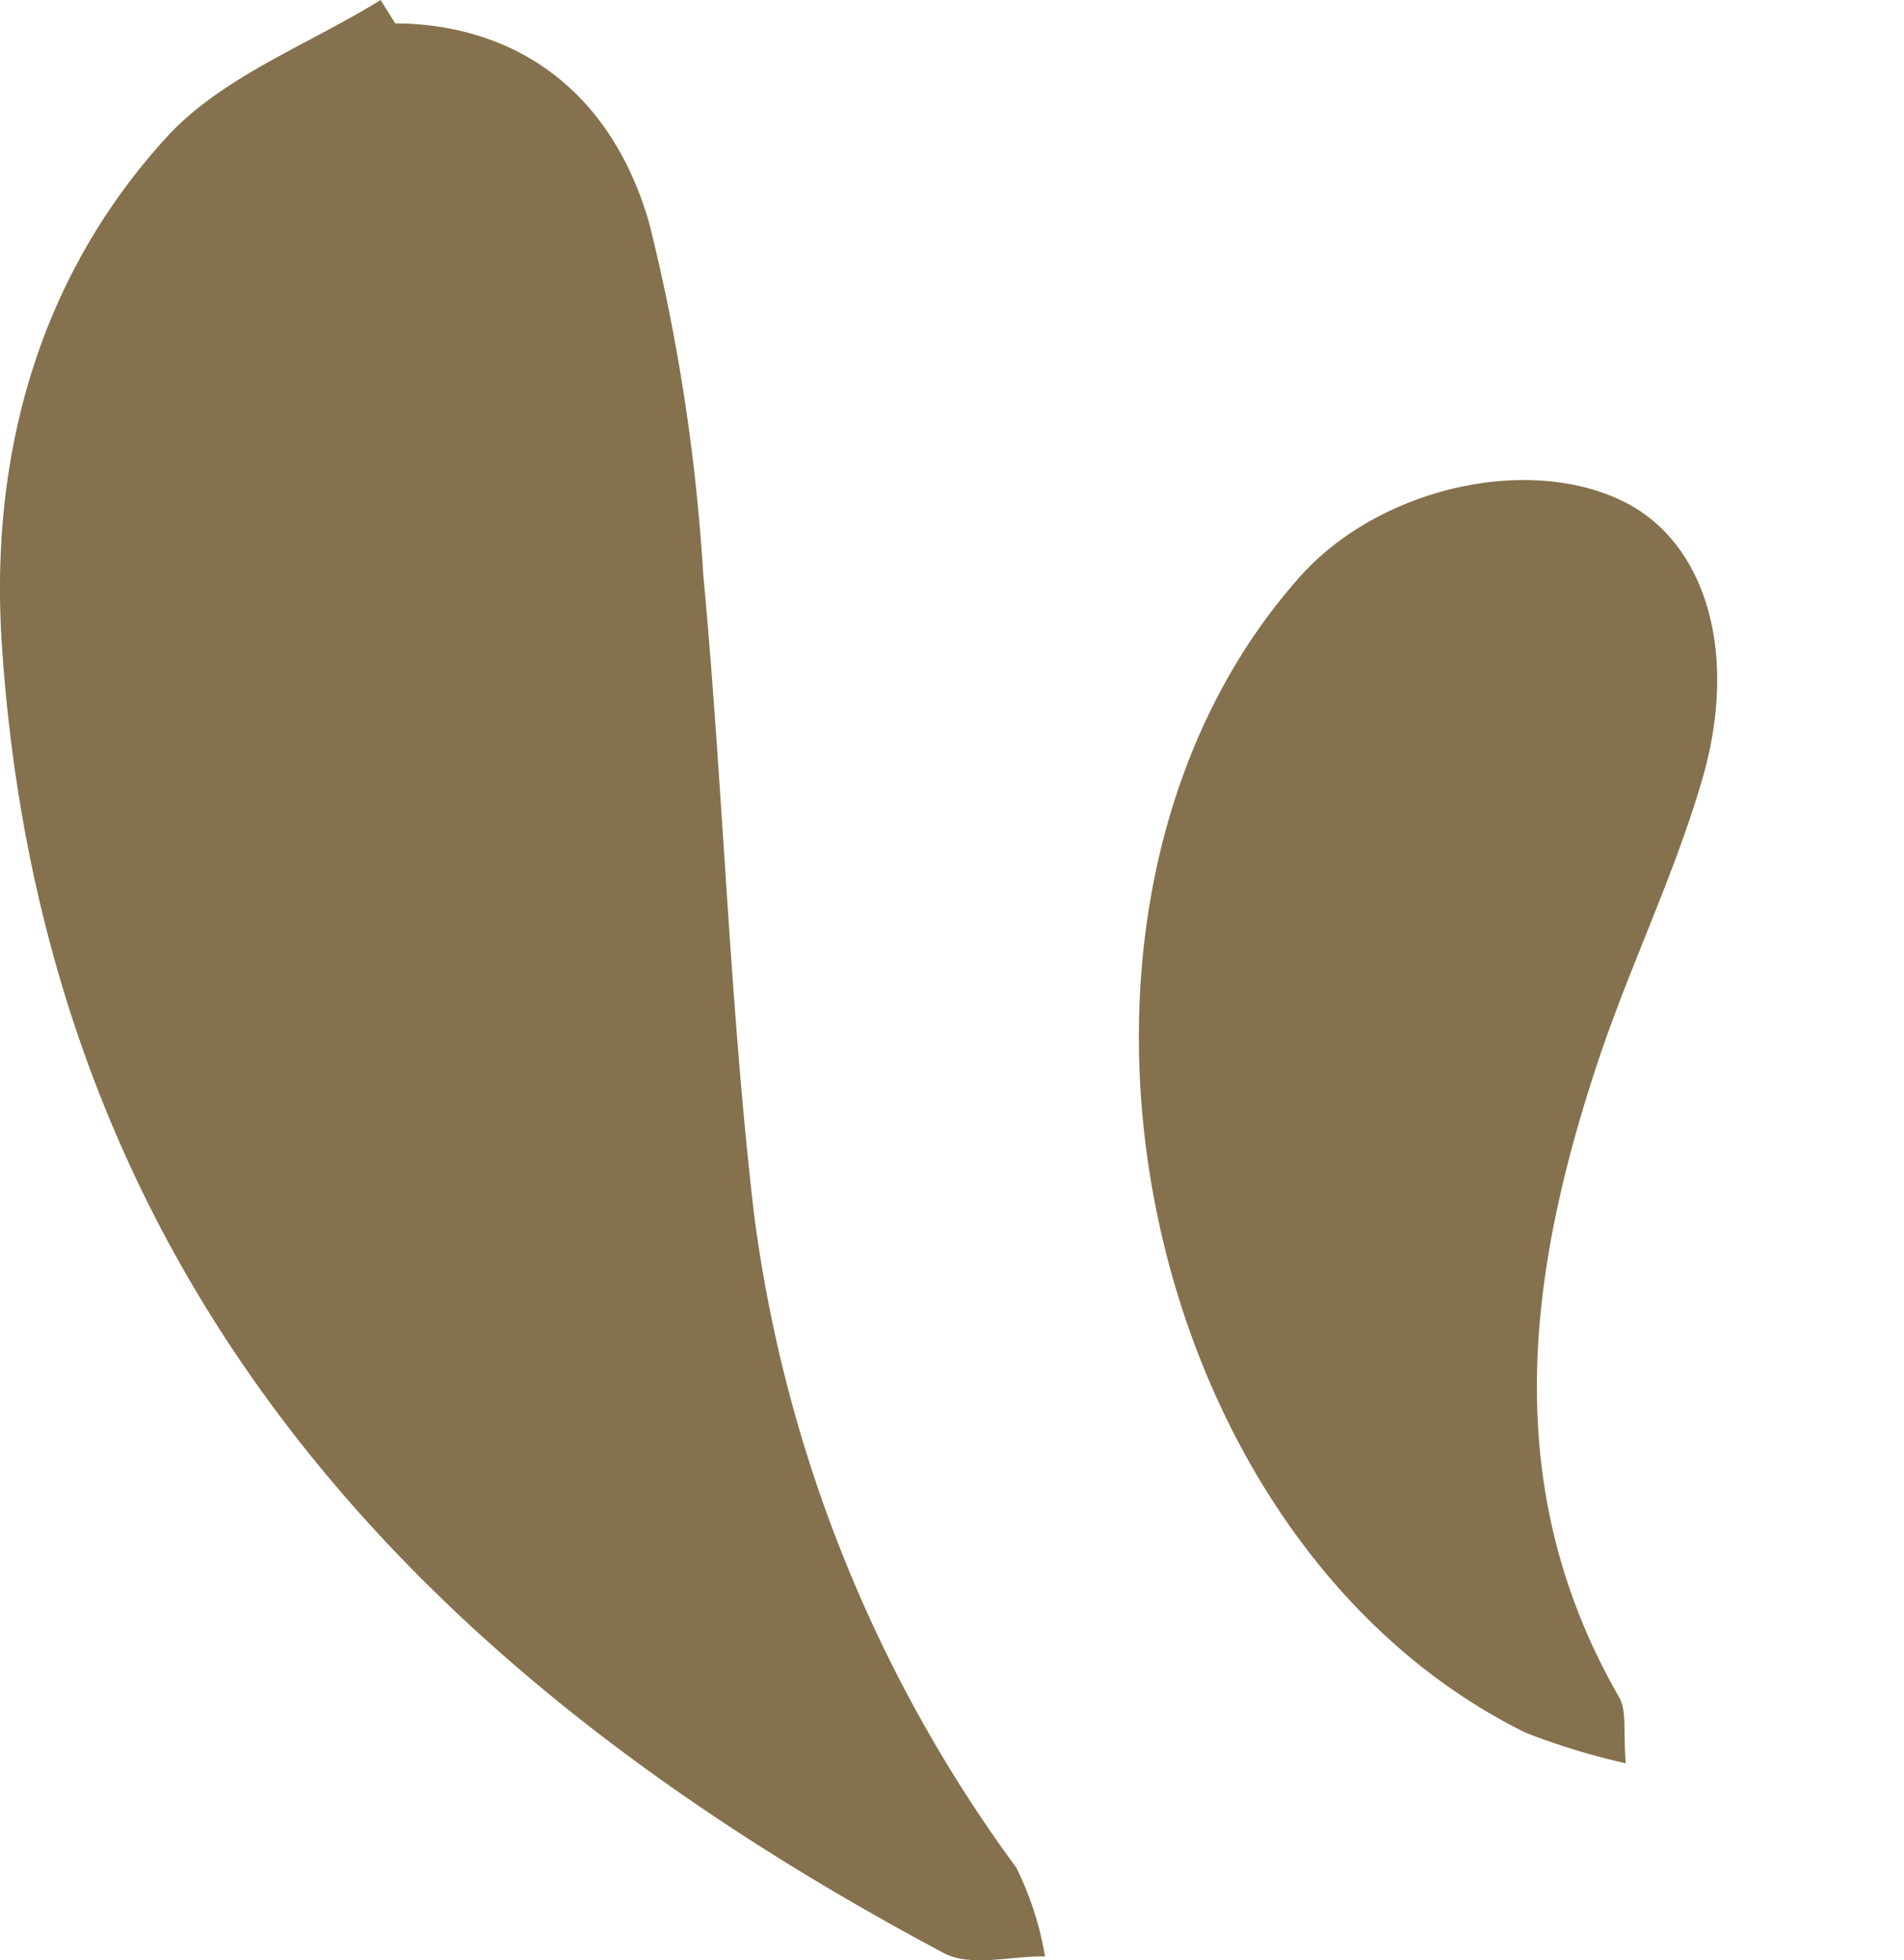 <svg xmlns="http://www.w3.org/2000/svg" width="65.199" height="67.138" viewBox="0 0 65.199 67.138"><g id="quote" transform="translate(-28.801)"><path id="Trac&#xE9;_36688" data-name="Trac&#xE9; 36688" d="M42.331.8c4.051.026,7.377,2.238,8.7,6.839a66.008,66.008,0,0,1,1.849,12.006c.681,7.278.894,14.605,1.732,21.863A48.253,48.253,0,0,0,63.6,63.963a10.777,10.777,0,0,1,.985,3.043c-1.165-.018-2.548.373-3.463-.114C43.025,57.271,30.3,43.663,28.866,22.1c-.429-6.436,1.225-12.582,5.657-17.418C36.413,2.62,39.366,1.531,41.835,0l.5.8" transform="translate(0)" fill="#85714d"></path><path id="Trac&#xE9;_36689" data-name="Trac&#xE9; 36689" d="M0,12.552c1.1.1,1.761.351,2.263.169C10,9.916,17.037,12.114,23.826,15.783c3.024,1.635,5.832,3.685,8.909,5.2,4.1,2.019,7.97,1.487,9.8-.954,2.219-2.961,1.954-8.208-.578-11.412C32.63-3.183,10.54-2.794,1.627,9.355A23.686,23.686,0,0,0,0,12.552" transform="translate(72.112 62.571) rotate(-100)" fill="#85714d"></path></g></svg>